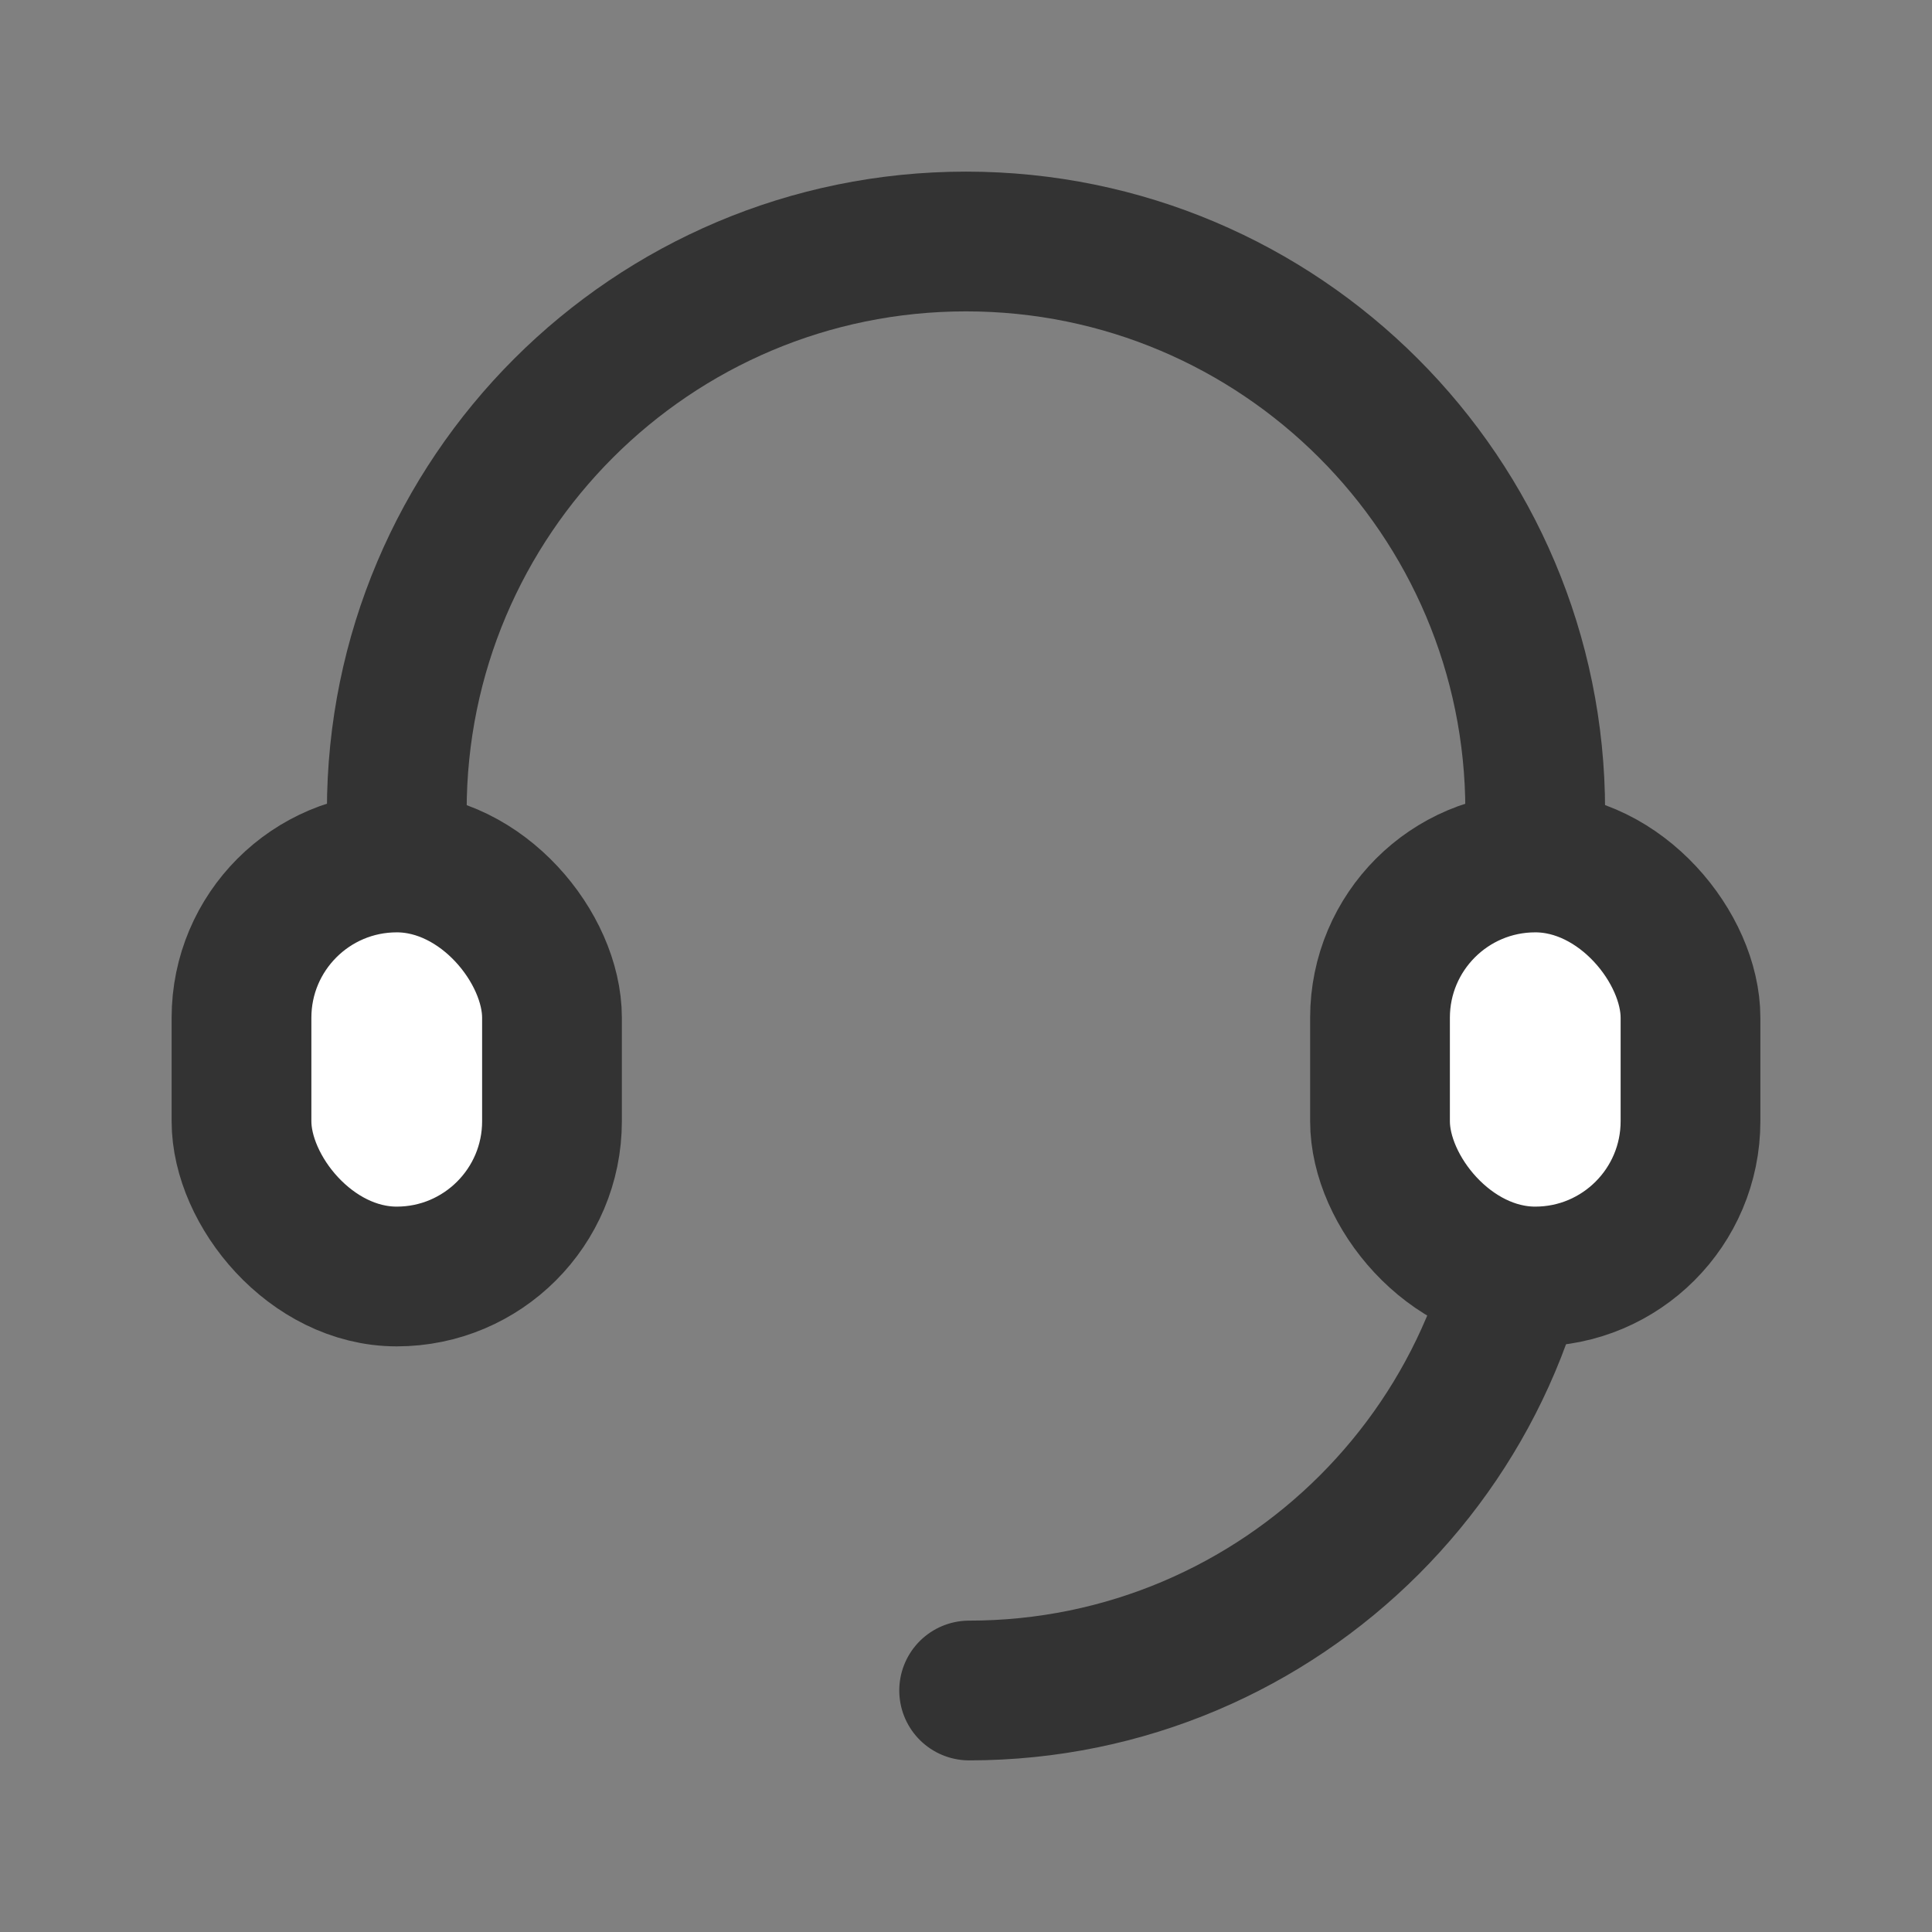 <?xml version="1.0" encoding="UTF-8"?>
<svg width="24px" height="24px" viewBox="0 0 24 24" version="1.1" xmlns="http://www.w3.org/2000/svg" xmlns:xlink="http://www.w3.org/1999/xlink">
    <rect x="0" y="0" width="24" height="24" fill="#808080" stroke="none"/>
    <title>商品订单</title>
    <g id="3️⃣小程序/APP" stroke="none" stroke-width="1" fill="none" fill-rule="evenodd">
        <g id="我的-非-vip" transform="translate(-307, -762)">
            <g id="编组-3" transform="translate(-1, 334)">
                <g id="编组-54" transform="translate(11, 310)">
                    <g id="编组-11" transform="translate(20, 118)">
                        <g id="更多" transform="translate(261, 0)">
                            <g id="商品订单" transform="translate(16, 0)">
                                <rect id="Rectangle-3-Copy-5" fill="#D8D8D8" opacity="0" x="0" y="0" width="24" height="24"></rect>
                                <g id="编组-10" transform="translate(3, 3)" stroke="#333333" stroke-linecap="round" stroke-width="1.736">
                                    <path d="M1.929,11.658 L1.929,7.071 C1.929,3.166 5.095,7.17418086e-16 9,0 C12.905,-7.17418086e-16 16.071,3.166 16.071,7.071 L16.071,10.968 C16.071,14.852 12.923,18 9.039,18 L9.039,18 L9.039,18" id="路径"></path>
                                    <rect id="矩形" fill="#FFFFFF" x="0" y="7.714" width="3.857" height="5.143" rx="1.929"></rect>
                                    <rect id="矩形备份-10" fill="#FFFFFF" x="14.143" y="7.714" width="3.857" height="5.143" rx="1.929"></rect>
                                </g>
                            </g>
                        </g>
                    </g>
                </g>
            </g>
        </g>
    </g>
</svg>